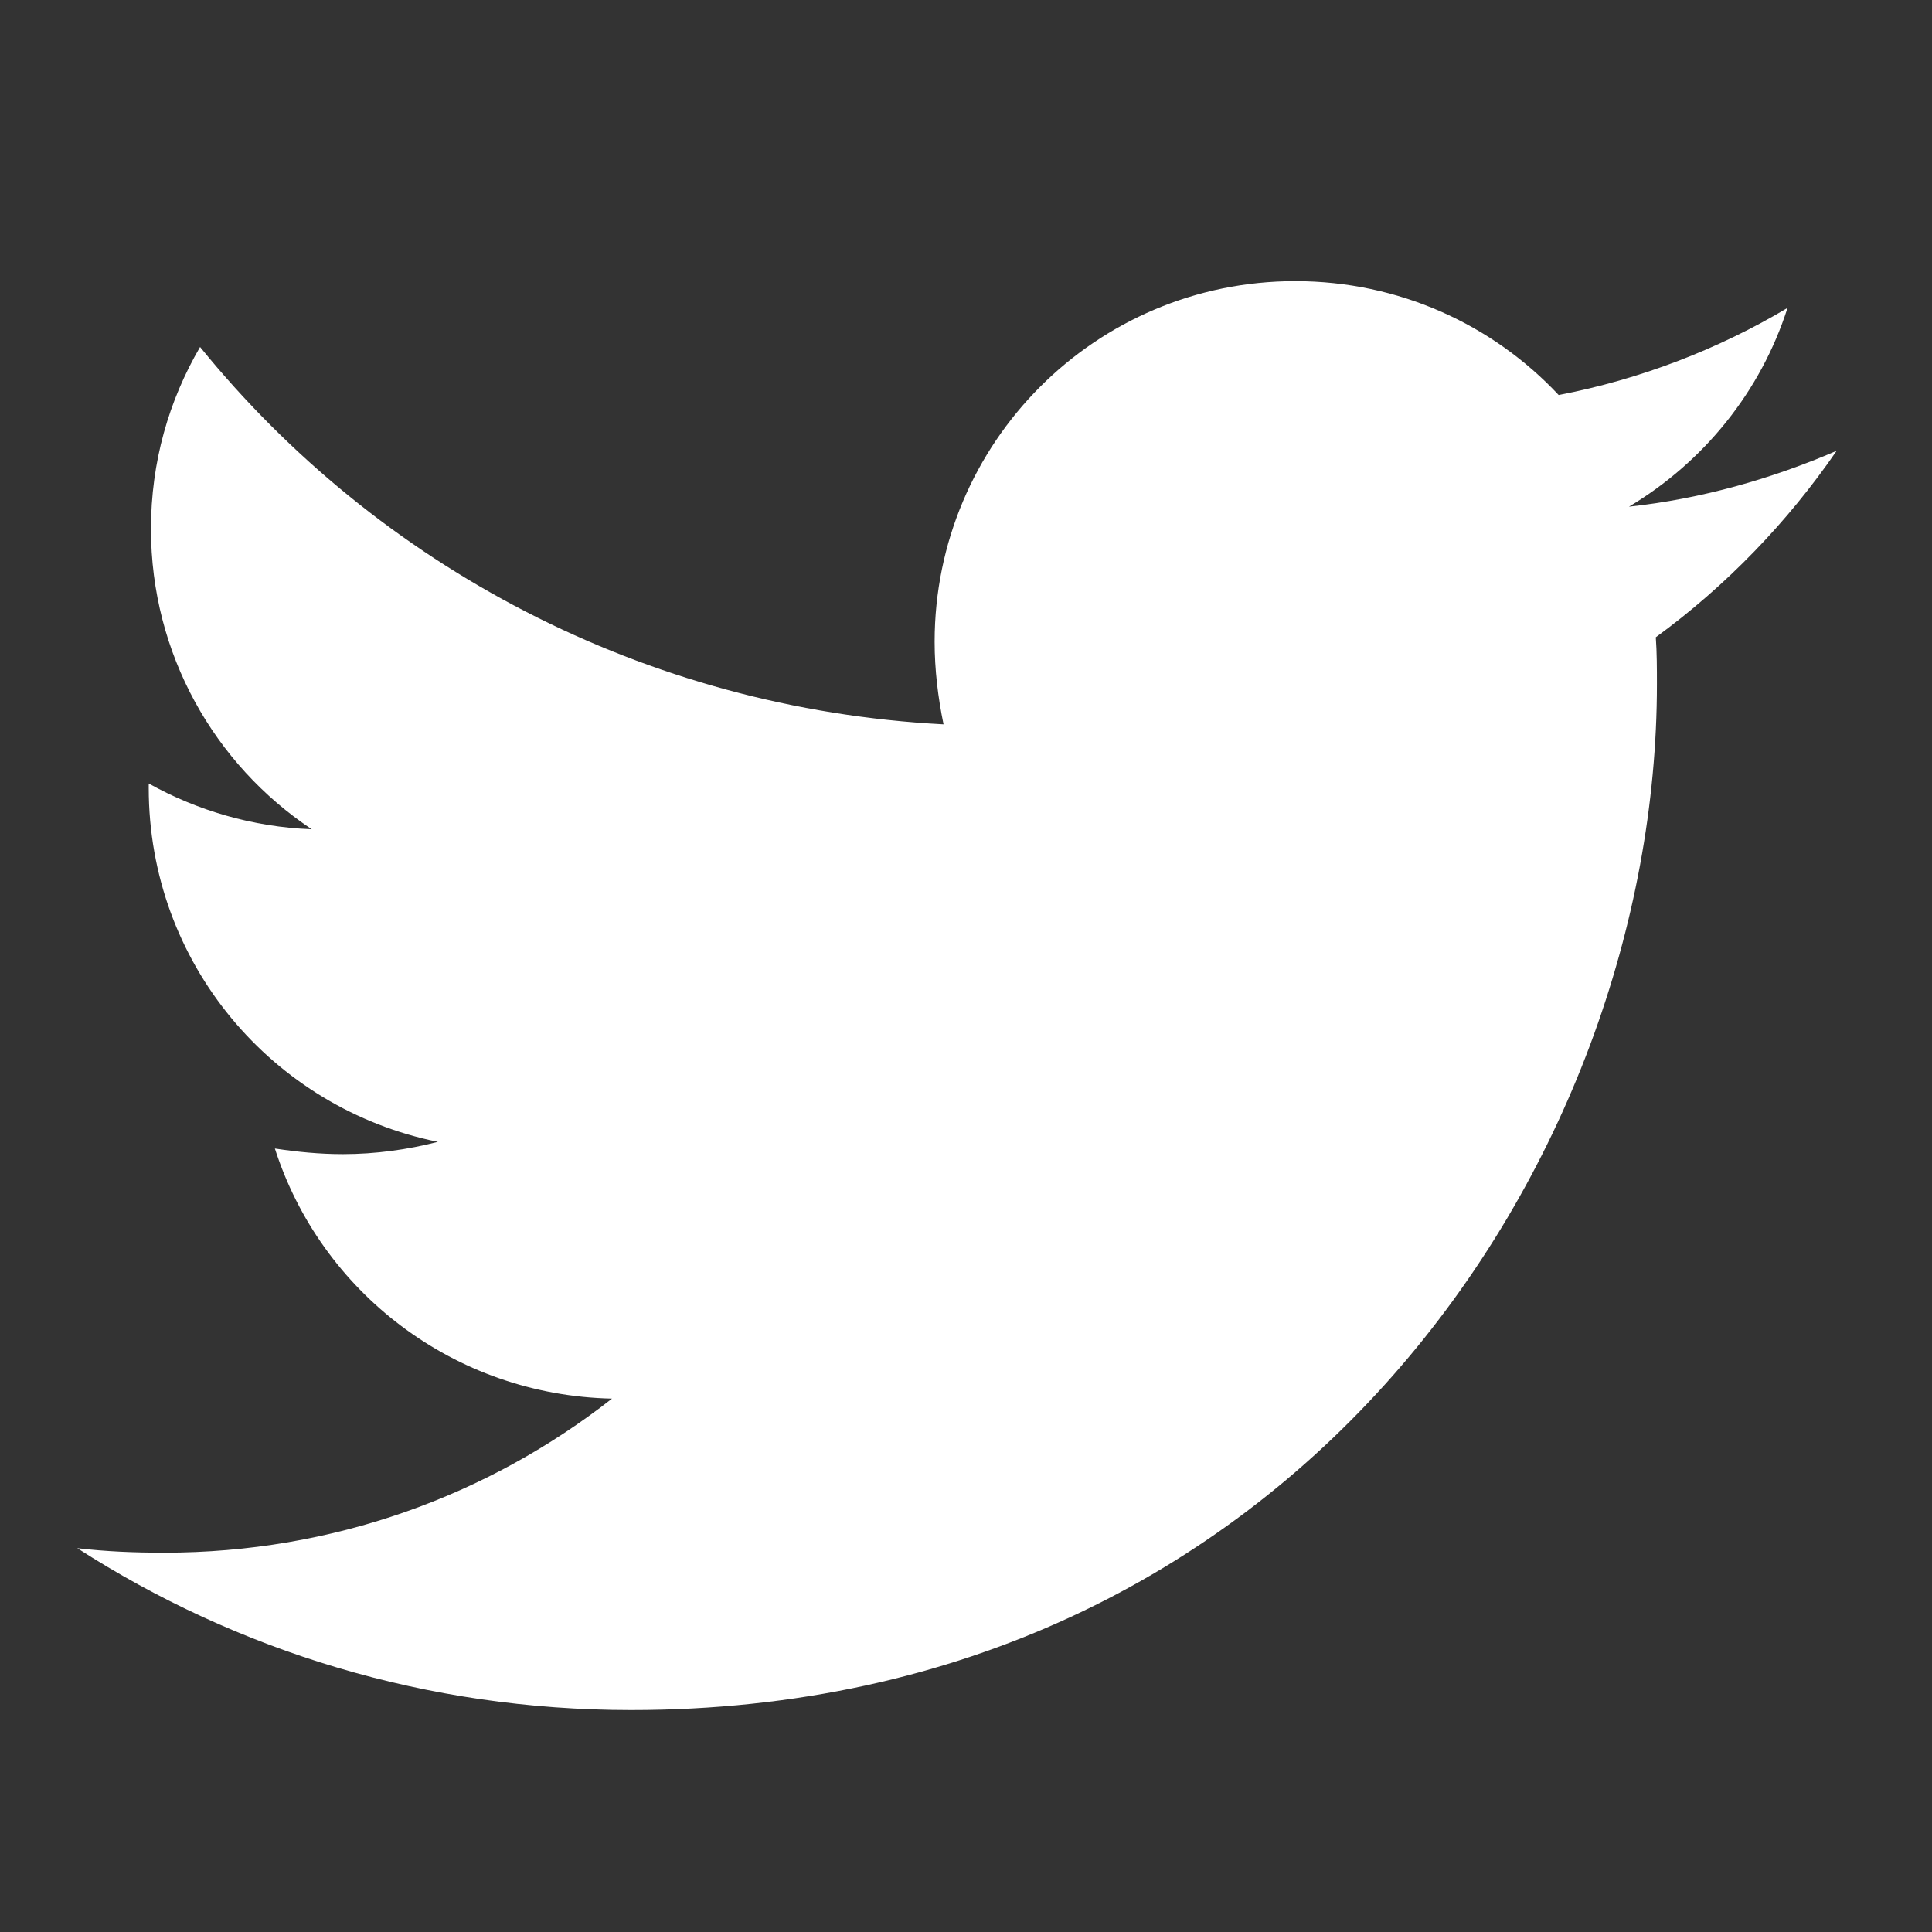 <?xml version="1.0" encoding="UTF-8" standalone="no"?><!DOCTYPE svg PUBLIC "-//W3C//DTD SVG 1.1//EN" "http://www.w3.org/Graphics/SVG/1.1/DTD/svg11.dtd"><svg width="100%" height="100%" viewBox="0 0 50 50" version="1.1" xmlns="http://www.w3.org/2000/svg" xmlns:xlink="http://www.w3.org/1999/xlink" xml:space="preserve" xmlns:serif="http://www.serif.com/" style="fill-rule:evenodd;clip-rule:evenodd;stroke-linejoin:round;stroke-miterlimit:2;"><rect x="0" y="0" width="50" height="50" fill="#333333" stroke="none"/><path d="M42.852,16.492c0.029,0.405 0.029,0.809 0.029,1.214c-0,12.336 -9.39,26.55 -26.551,26.55c-5.287,0 -10.199,-1.531 -14.33,-4.189c0.751,0.087 1.473,0.116 2.253,0.116c4.363,-0 8.379,-1.474 11.586,-3.987c-4.103,-0.087 -7.541,-2.774 -8.725,-6.472c0.578,0.087 1.155,0.145 1.762,0.145c0.838,-0 1.676,-0.116 2.456,-0.318c-4.276,-0.867 -7.483,-4.623 -7.483,-9.159l-0,-0.115c1.242,0.693 2.687,1.127 4.218,1.184c-2.514,-1.675 -4.16,-4.536 -4.16,-7.771c-0,-1.734 0.462,-3.323 1.271,-4.71c4.594,5.663 11.499,9.361 19.241,9.766c-0.144,-0.694 -0.231,-1.416 -0.231,-2.138c0,-5.143 4.161,-9.332 9.332,-9.332c2.687,-0 5.114,1.127 6.818,2.947c2.109,-0.405 4.132,-1.185 5.923,-2.254c-0.694,2.167 -2.167,3.987 -4.103,5.143c1.878,-0.202 3.698,-0.722 5.374,-1.445c-1.271,1.849 -2.86,3.496 -4.68,4.825Z" style="fill:#fff;fill-rule:nonzero;"/></svg>